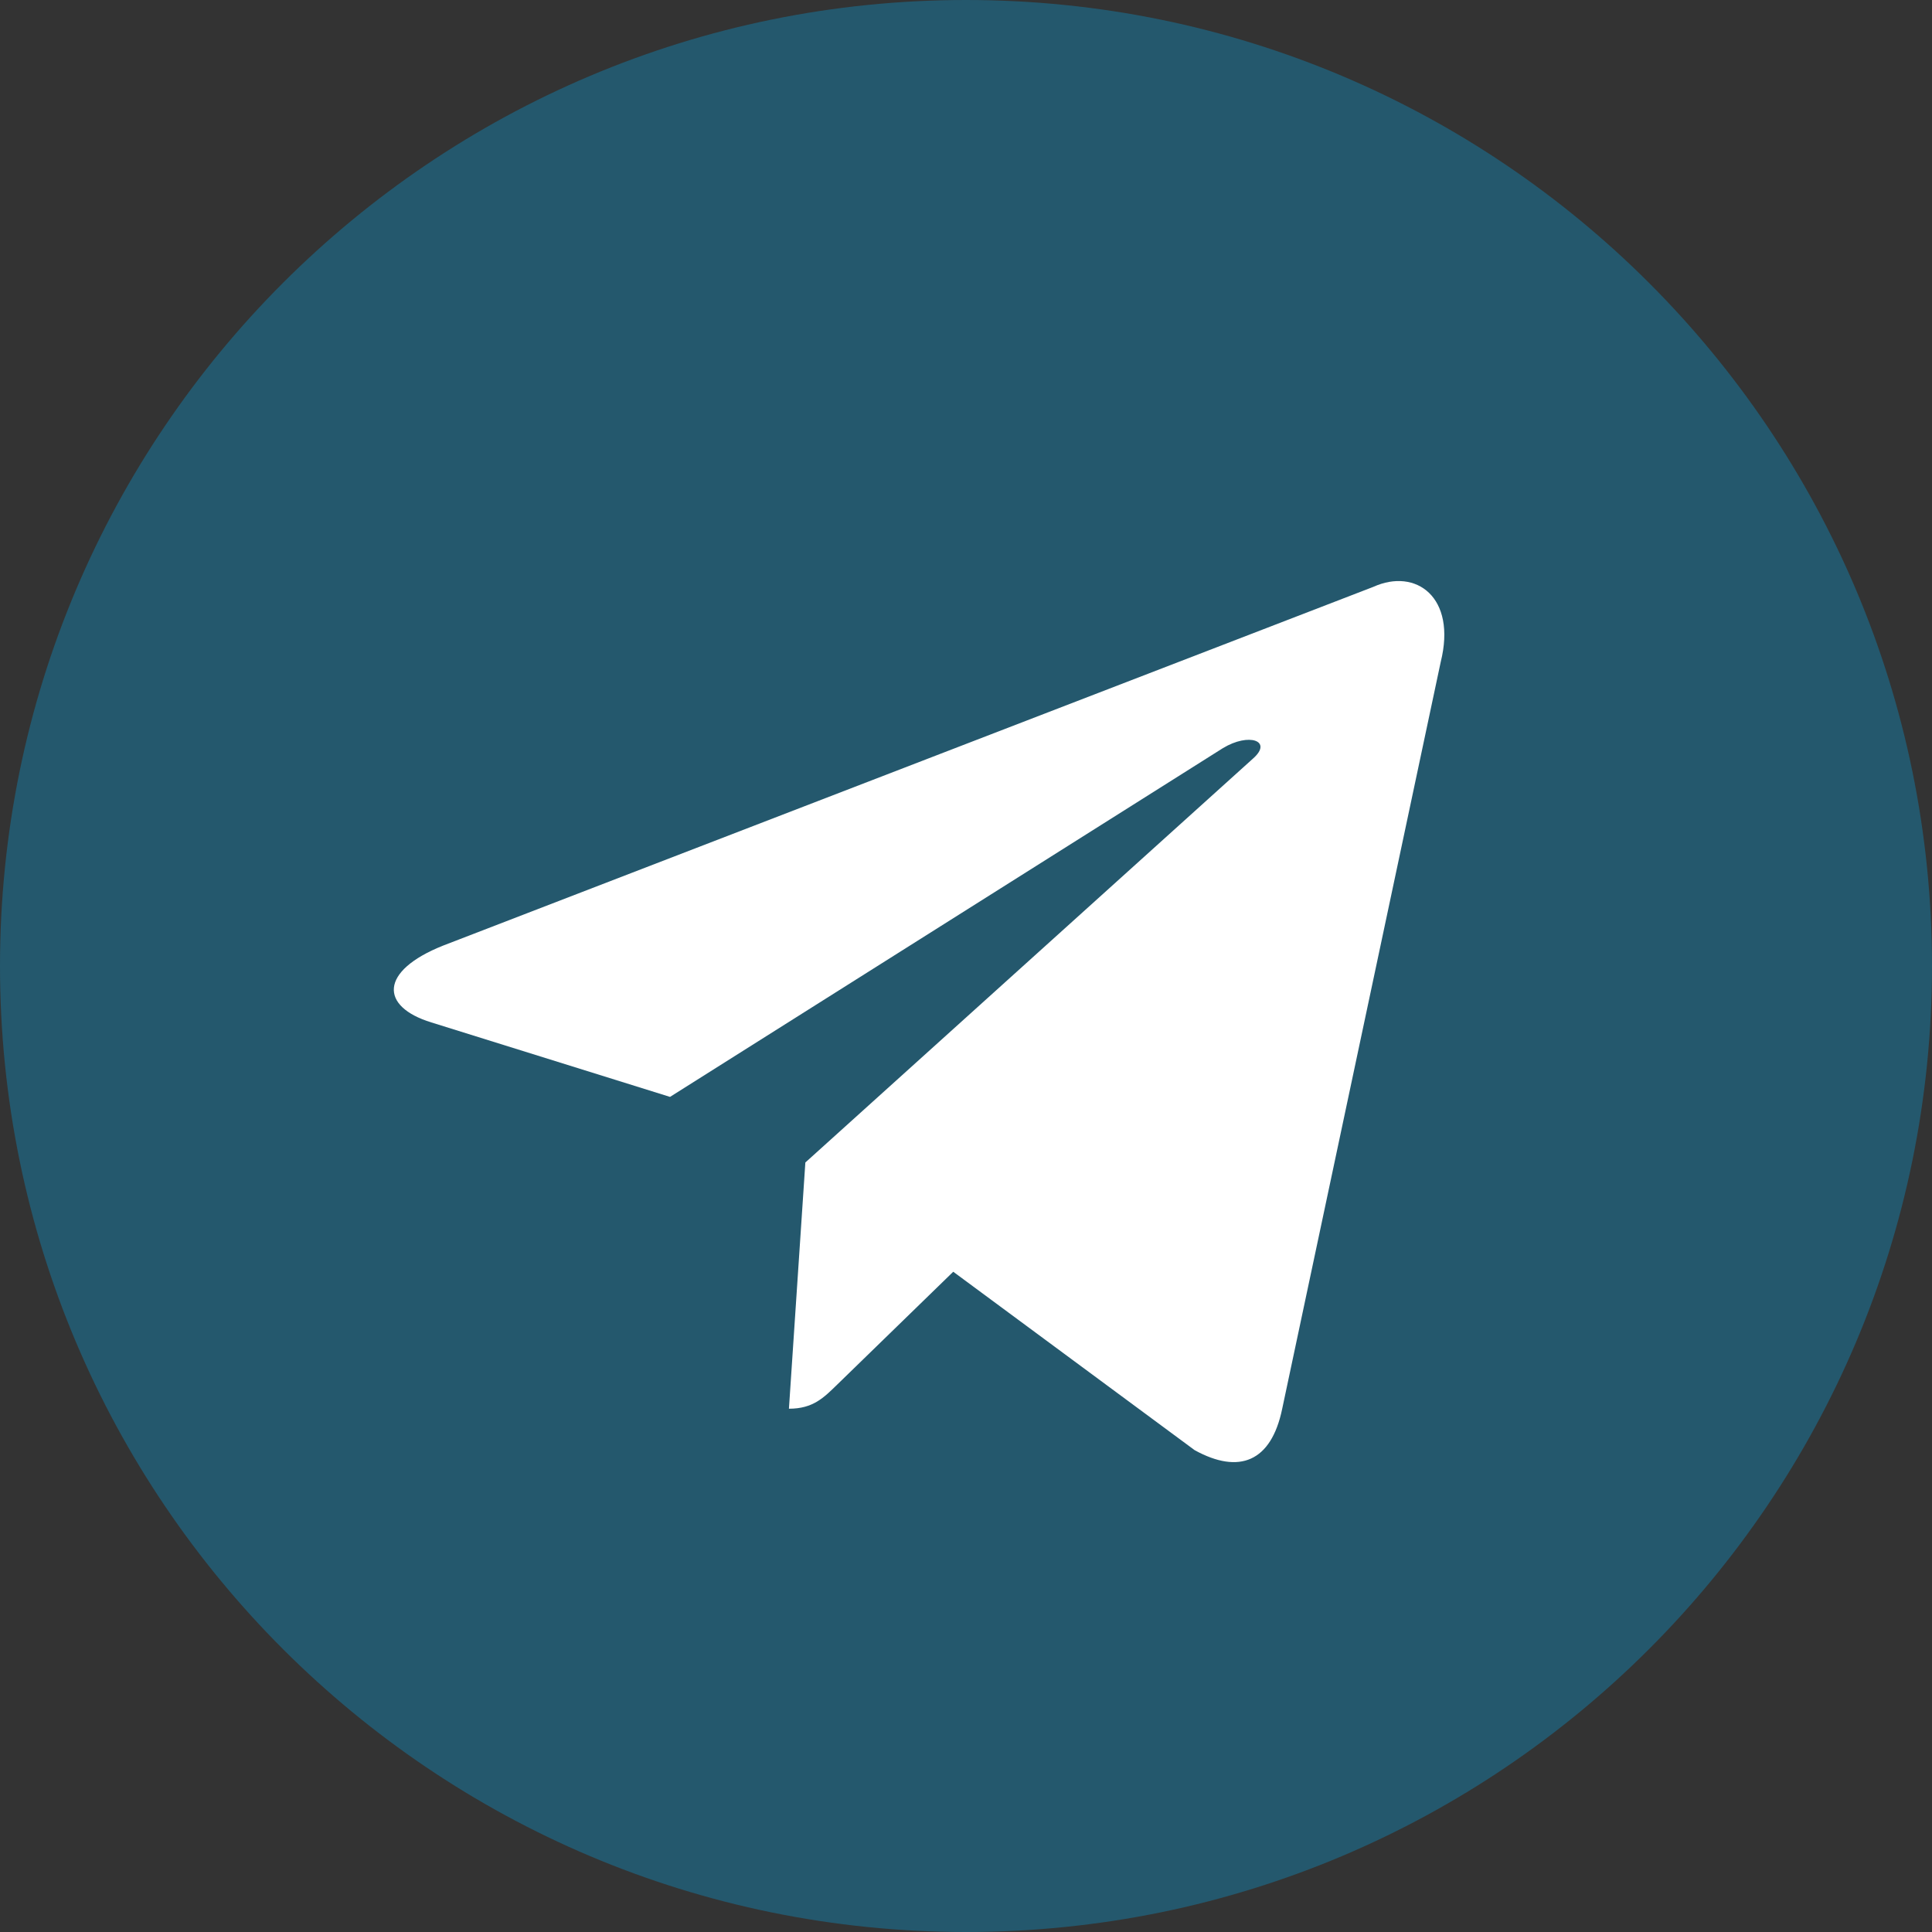 <svg width="20" height="20" viewBox="0 0 20 20" fill="none" xmlns="http://www.w3.org/2000/svg">
<rect x="0" y="0" width="20" height="20" fill="#333333" stroke="none"/>
<path d="M10 20C4.477 20 0 15.523 0 10C0 4.477 4.477 0 10 0C15.523 0 20 4.477 20 10C20 15.523 15.523 20 10 20Z" fill="#00AFF4" fill-opacity="0.3"/>
<path d="M8.337 12.034L8.167 14.583C8.417 14.583 8.527 14.469 8.667 14.333L9.868 13.165L12.367 15.012C12.827 15.265 13.159 15.134 13.273 14.585L14.914 6.854C15.082 6.181 14.657 5.876 14.217 6.075L4.584 9.79C3.927 10.053 3.931 10.42 4.465 10.584L6.936 11.355L12.659 7.745C12.929 7.581 13.177 7.669 12.974 7.85L8.337 12.034L8.337 12.034Z" fill="white"/>
</svg>
